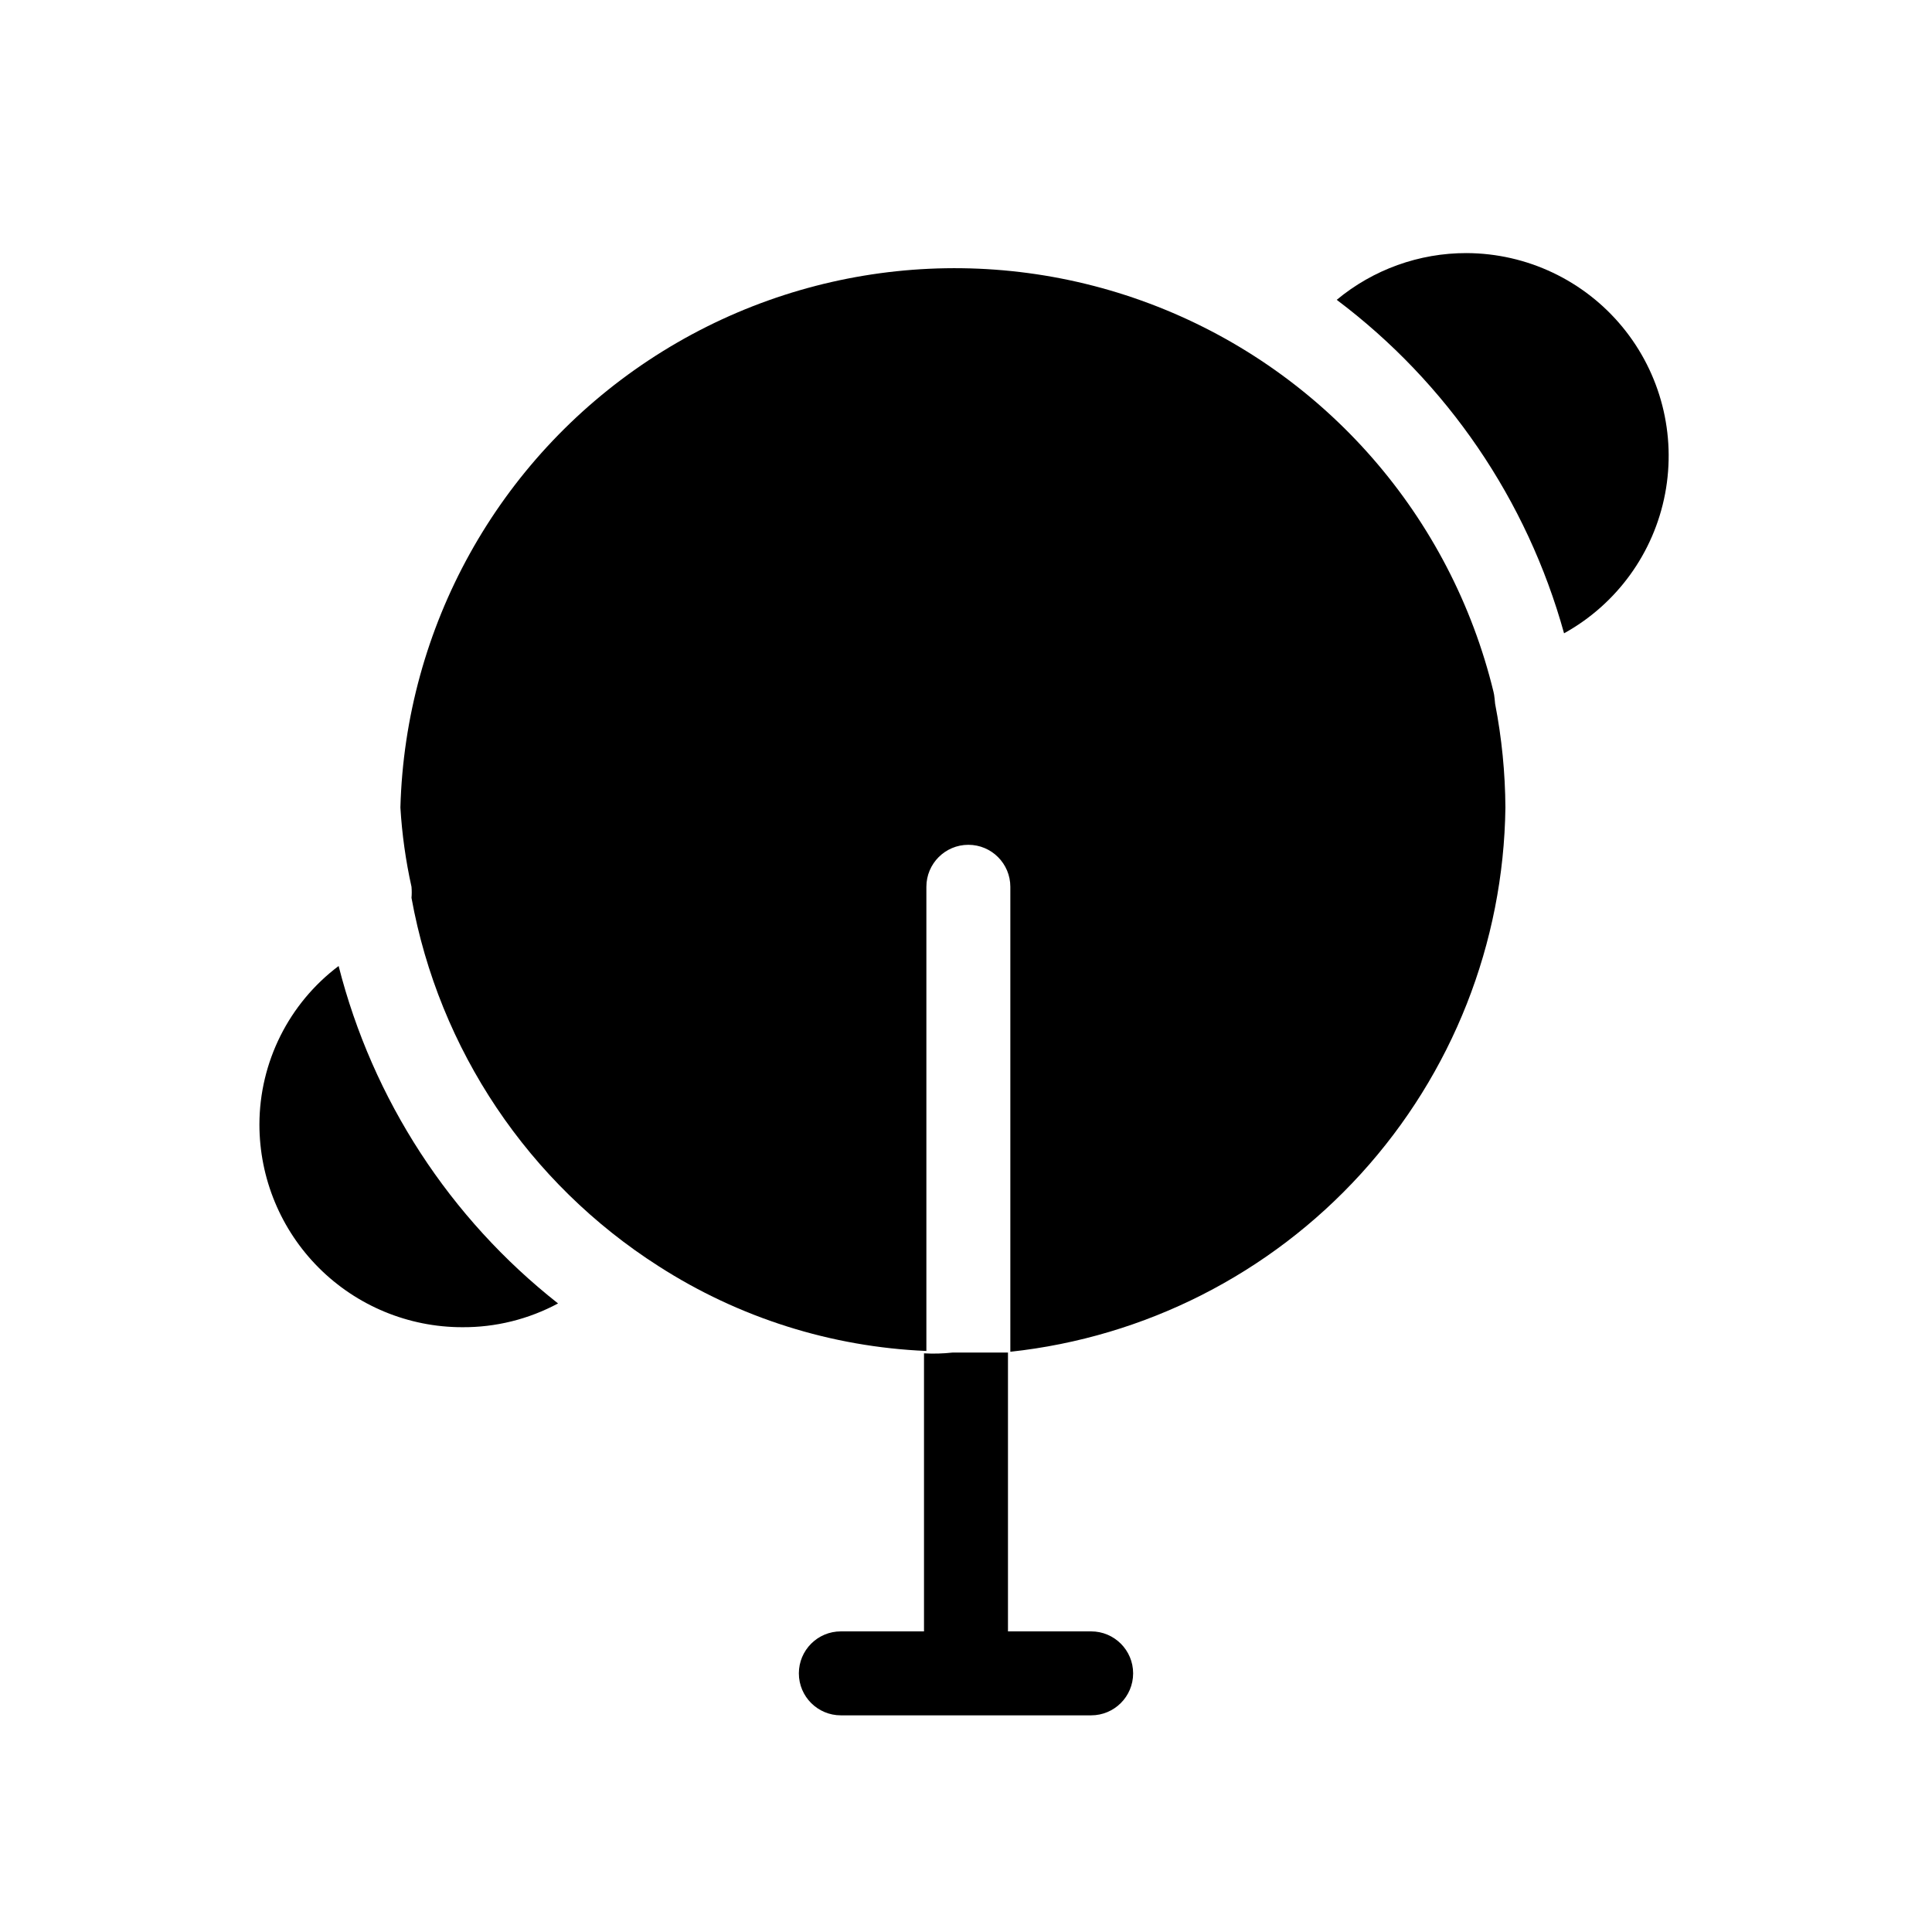 <?xml version="1.0" encoding="UTF-8"?>
<!-- The Best Svg Icon site in the world: iconSvg.co, Visit us! https://iconsvg.co -->
<svg fill="#000000" width="800px" height="800px" version="1.1" viewBox="144 144 512 512" xmlns="http://www.w3.org/2000/svg">
 <g>
  <path d="m233.74 400c-13.191 9.93-20.961 25.473-20.992 41.984 0 14.25 5.66 27.918 15.738 37.996s23.75 15.742 38 15.742c8.859 0.062 17.594-2.106 25.402-6.297-28.703-22.594-49.145-54.027-58.148-89.426z"/>
  <path d="m532.67 211.07c-12.57-0.027-24.754 4.356-34.426 12.387 29.281 22.004 50.461 53.078 60.246 88.375 13.98-7.734 23.793-21.289 26.777-36.984 2.984-15.695-1.168-31.902-11.332-44.23-10.168-12.324-25.289-19.488-41.266-19.547z"/>
  <path d="m539.8 327.37c-11.289-46.535-44.543-84.645-89.117-102.14-44.574-17.492-94.875-12.172-134.8 14.258-39.926 26.434-64.469 70.66-65.773 118.53 0.426 7.062 1.406 14.082 2.941 20.992 0.086 0.977 0.086 1.961 0 2.938 7.301 40.234 31.031 75.605 65.496 97.613 21.238 13.648 45.727 21.398 70.953 22.461v-123.01c0-6.144 4.981-11.129 11.125-11.129 6.144 0 11.125 4.984 11.125 11.129v123.22c35.719-3.848 68.789-20.645 92.961-47.215 24.176-26.574 37.777-61.082 38.238-97-0.055-9.234-0.969-18.438-2.727-27.5 0 0-0.211-2.519-0.422-3.148z"/>
  <path d="m388.87 502.65v73.684h-22.039c-6.144 0-11.125 4.981-11.125 11.125s4.981 11.125 11.125 11.125h66.336-0.004c6.148 0 11.129-4.981 11.129-11.125s-4.981-11.125-11.129-11.125h-22.039v-73.891h-14.695c-2.508 0.277-5.035 0.348-7.559 0.207z"/>
 </g>
</svg>